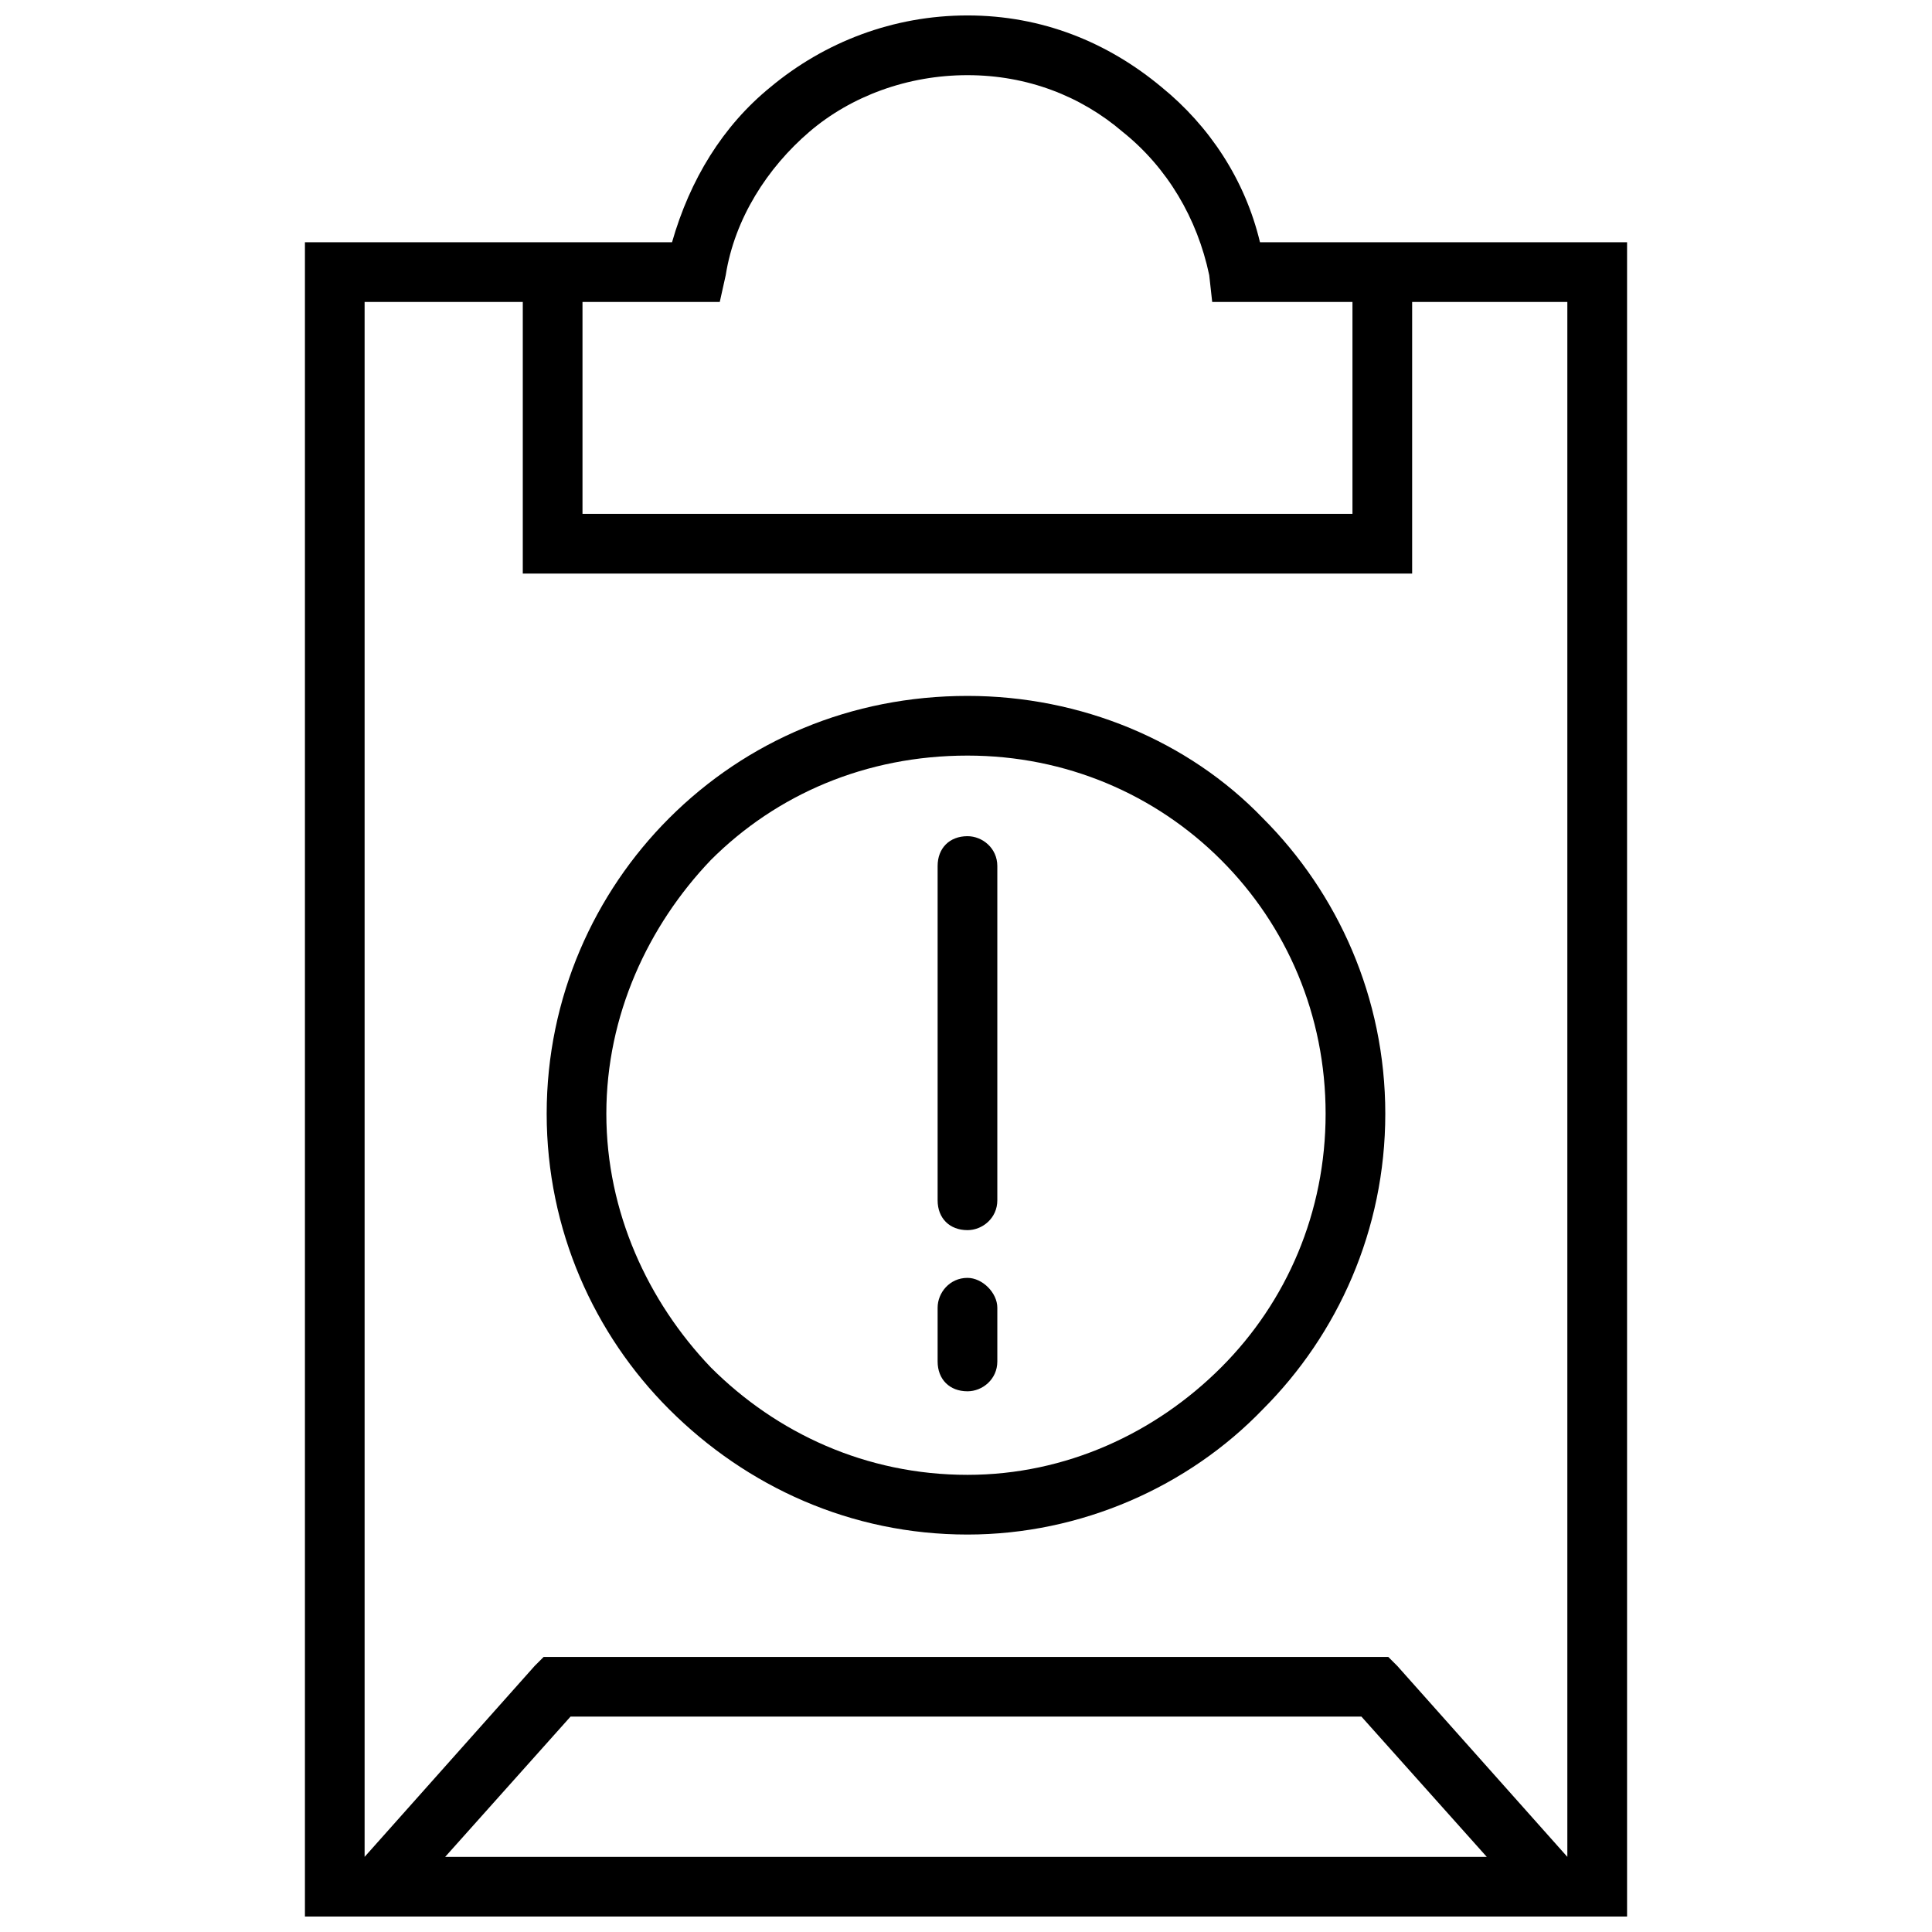 <?xml version="1.0" encoding="UTF-8"?>
<!-- Uploaded to: ICON Repo, www.svgrepo.com, Generator: ICON Repo Mixer Tools -->
<svg width="800px" height="800px" version="1.1" viewBox="144 144 512 512" xmlns="http://www.w3.org/2000/svg">
 <defs>
  <clipPath id="a">
   <path d="m224 148.09h352v503.81h-352z"/>
  </clipPath>
 </defs>
 <g clip-path="url(#a)">
  <path d="m232.72 208.2h89.375c4.746-16.609 13.445-30.844 26.102-41.129 14.238-11.863 32.426-18.98 52.199-18.98 19.773 0 37.172 7.117 51.41 18.98 12.656 10.281 22.145 24.52 26.102 41.129h97.281v443.7h-350.38v-443.7h7.91zm281.56 377.27 45.082 50.617v-412.06h-41.129v71.973h-235.69v-71.973h-41.918v412.06l45.082-50.617 2.371-2.371h223.83l2.371 2.371zm23.727 50.617-33.219-37.172h-209.59l-33.219 37.172zm-239.64-412.06v56.156h204.05v-56.156h-37.172l-0.789-7.117c-3.164-15.027-11.074-28.473-22.938-37.965-11.074-9.492-25.309-15.027-41.129-15.027-15.816 0-30.844 5.535-41.918 15.027-11.074 9.492-19.773 22.938-22.145 37.965l-1.582 7.117z"/>
 </g>
 <path d="m400.39 534.85c26.102 0 49.828-11.074 67.227-28.473 17.398-17.398 27.684-41.129 27.684-67.227 0-26.102-10.281-49.828-27.684-67.227-17.398-17.398-41.129-27.684-67.227-27.684-26.891 0-50.617 10.281-68.02 27.684-16.609 17.398-27.684 41.129-27.684 67.227 0 26.102 11.074 49.828 27.684 67.227 17.398 17.398 41.129 28.473 68.02 28.473zm78.301-17.398c-19.773 20.562-48.246 33.219-78.301 33.219-30.844 0-58.527-12.656-79.09-33.219-19.773-19.773-32.426-47.453-32.426-78.301 0-30.844 12.656-58.527 32.426-78.301 20.562-20.562 48.246-32.426 79.09-32.426 30.055 0 58.527 11.863 78.301 32.426 19.773 19.773 32.426 47.453 32.426 78.301 0 30.844-12.656 58.527-32.426 78.301z"/>
 <path d="m408.3 462.09c0 4.746-3.953 7.91-7.91 7.91-4.746 0-7.91-3.164-7.91-7.91v-88.582c0-4.746 3.164-7.91 7.91-7.91 3.953 0 7.91 3.164 7.91 7.91z"/>
 <path d="m392.48 490.56c0-3.953 3.164-7.91 7.91-7.91 3.953 0 7.91 3.953 7.91 7.91v14.238c0 4.746-3.953 7.91-7.91 7.91-4.746 0-7.91-3.164-7.91-7.91z"/>
</svg>